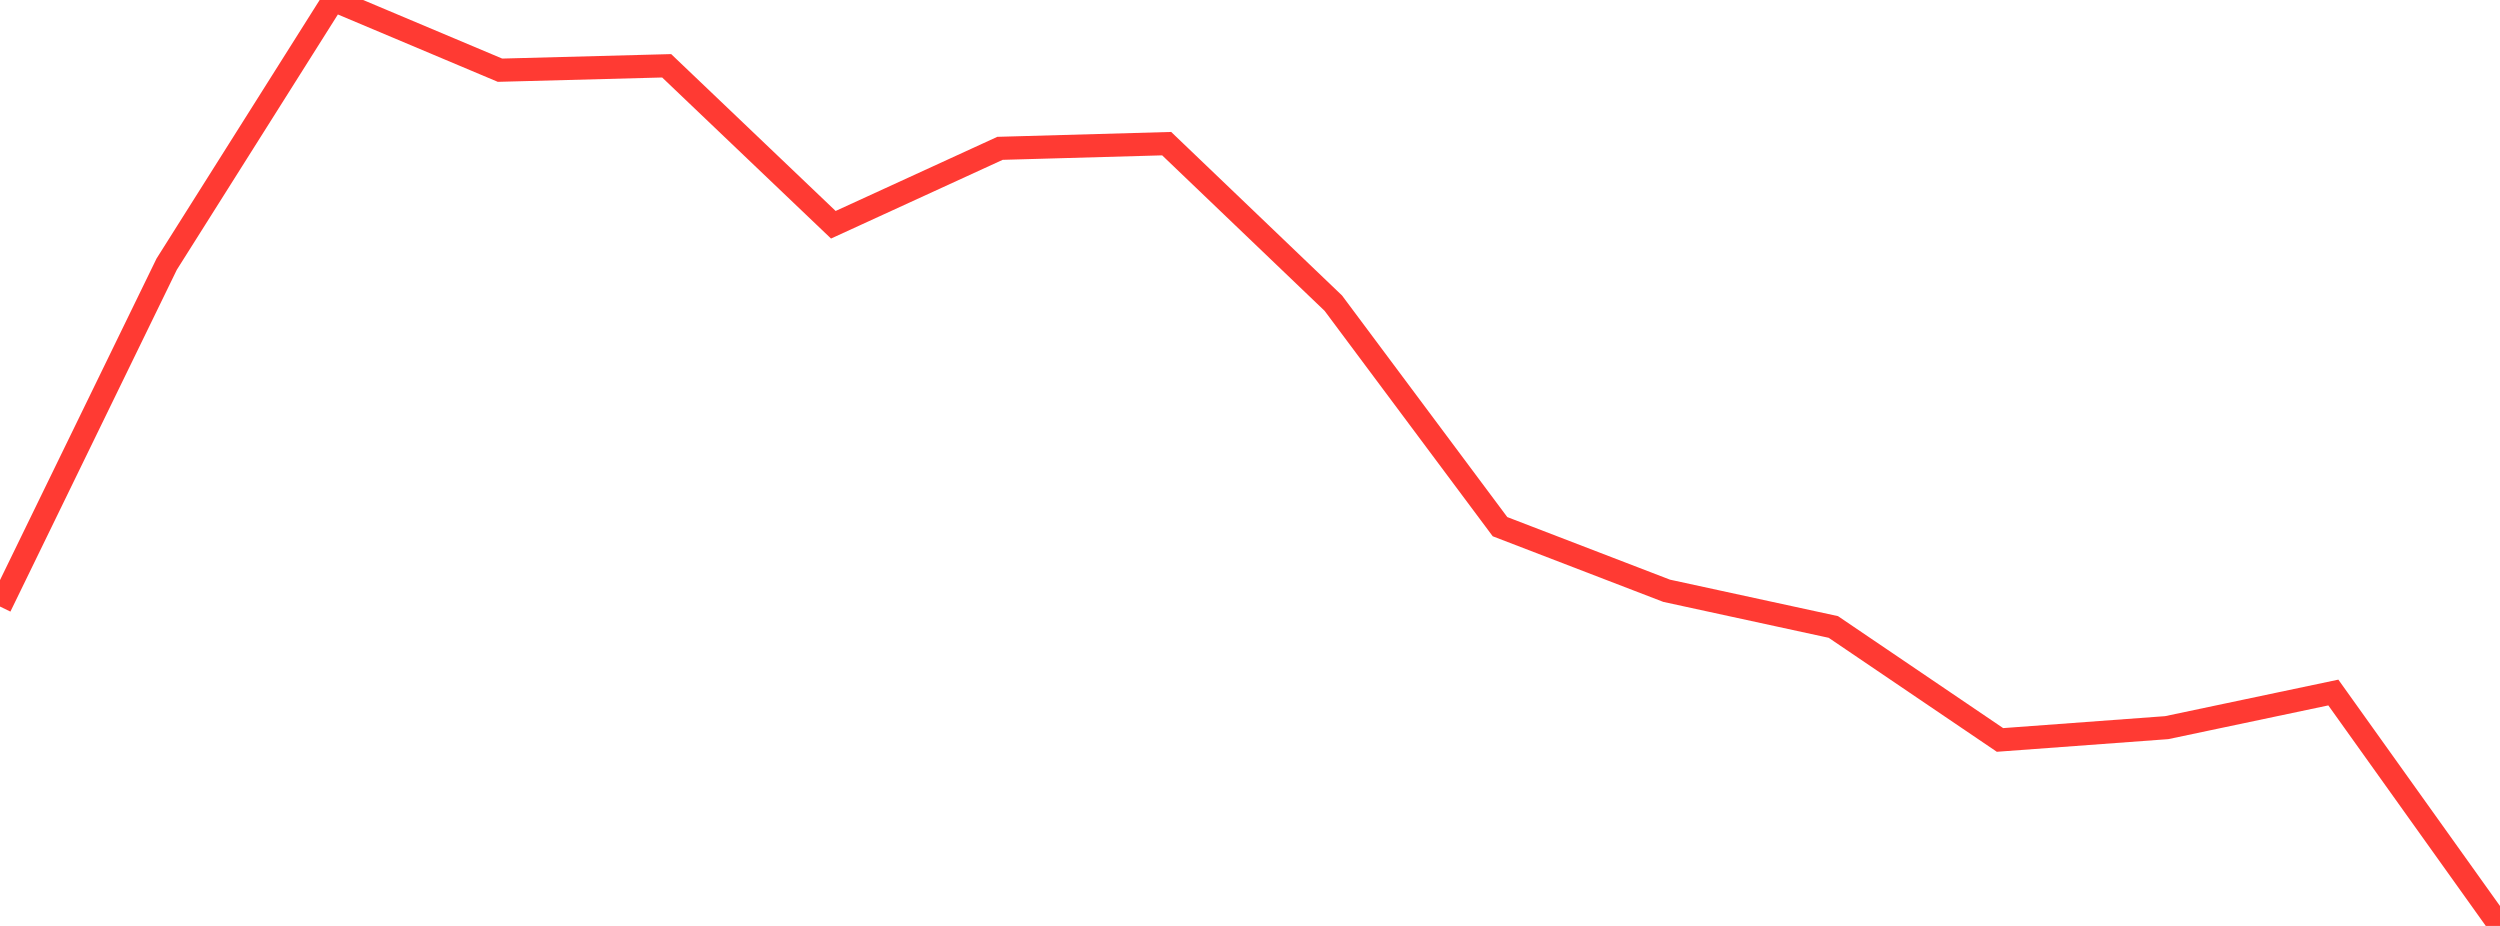 <?xml version="1.0" standalone="no"?>
<!DOCTYPE svg PUBLIC "-//W3C//DTD SVG 1.1//EN" "http://www.w3.org/Graphics/SVG/1.1/DTD/svg11.dtd">

<svg width="135" height="50" viewBox="0 0 135 50" preserveAspectRatio="none" 
  xmlns="http://www.w3.org/2000/svg"
  xmlns:xlink="http://www.w3.org/1999/xlink">


<polyline points="0.0, 32.753 9.0, 14.266 18.0, 0.0 27.0, 3.791 36.0, 3.553 45.0, 12.137 54.0, 8.01 63.0, 7.757 72.0, 16.372 81.0, 28.44 90.0, 31.902 99.0, 33.856 108.0, 39.957 117.0, 39.293 126.0, 37.396 135.0, 50.0" fill="none" stroke="#ff3a33" stroke-width="1.25"/>

</svg>